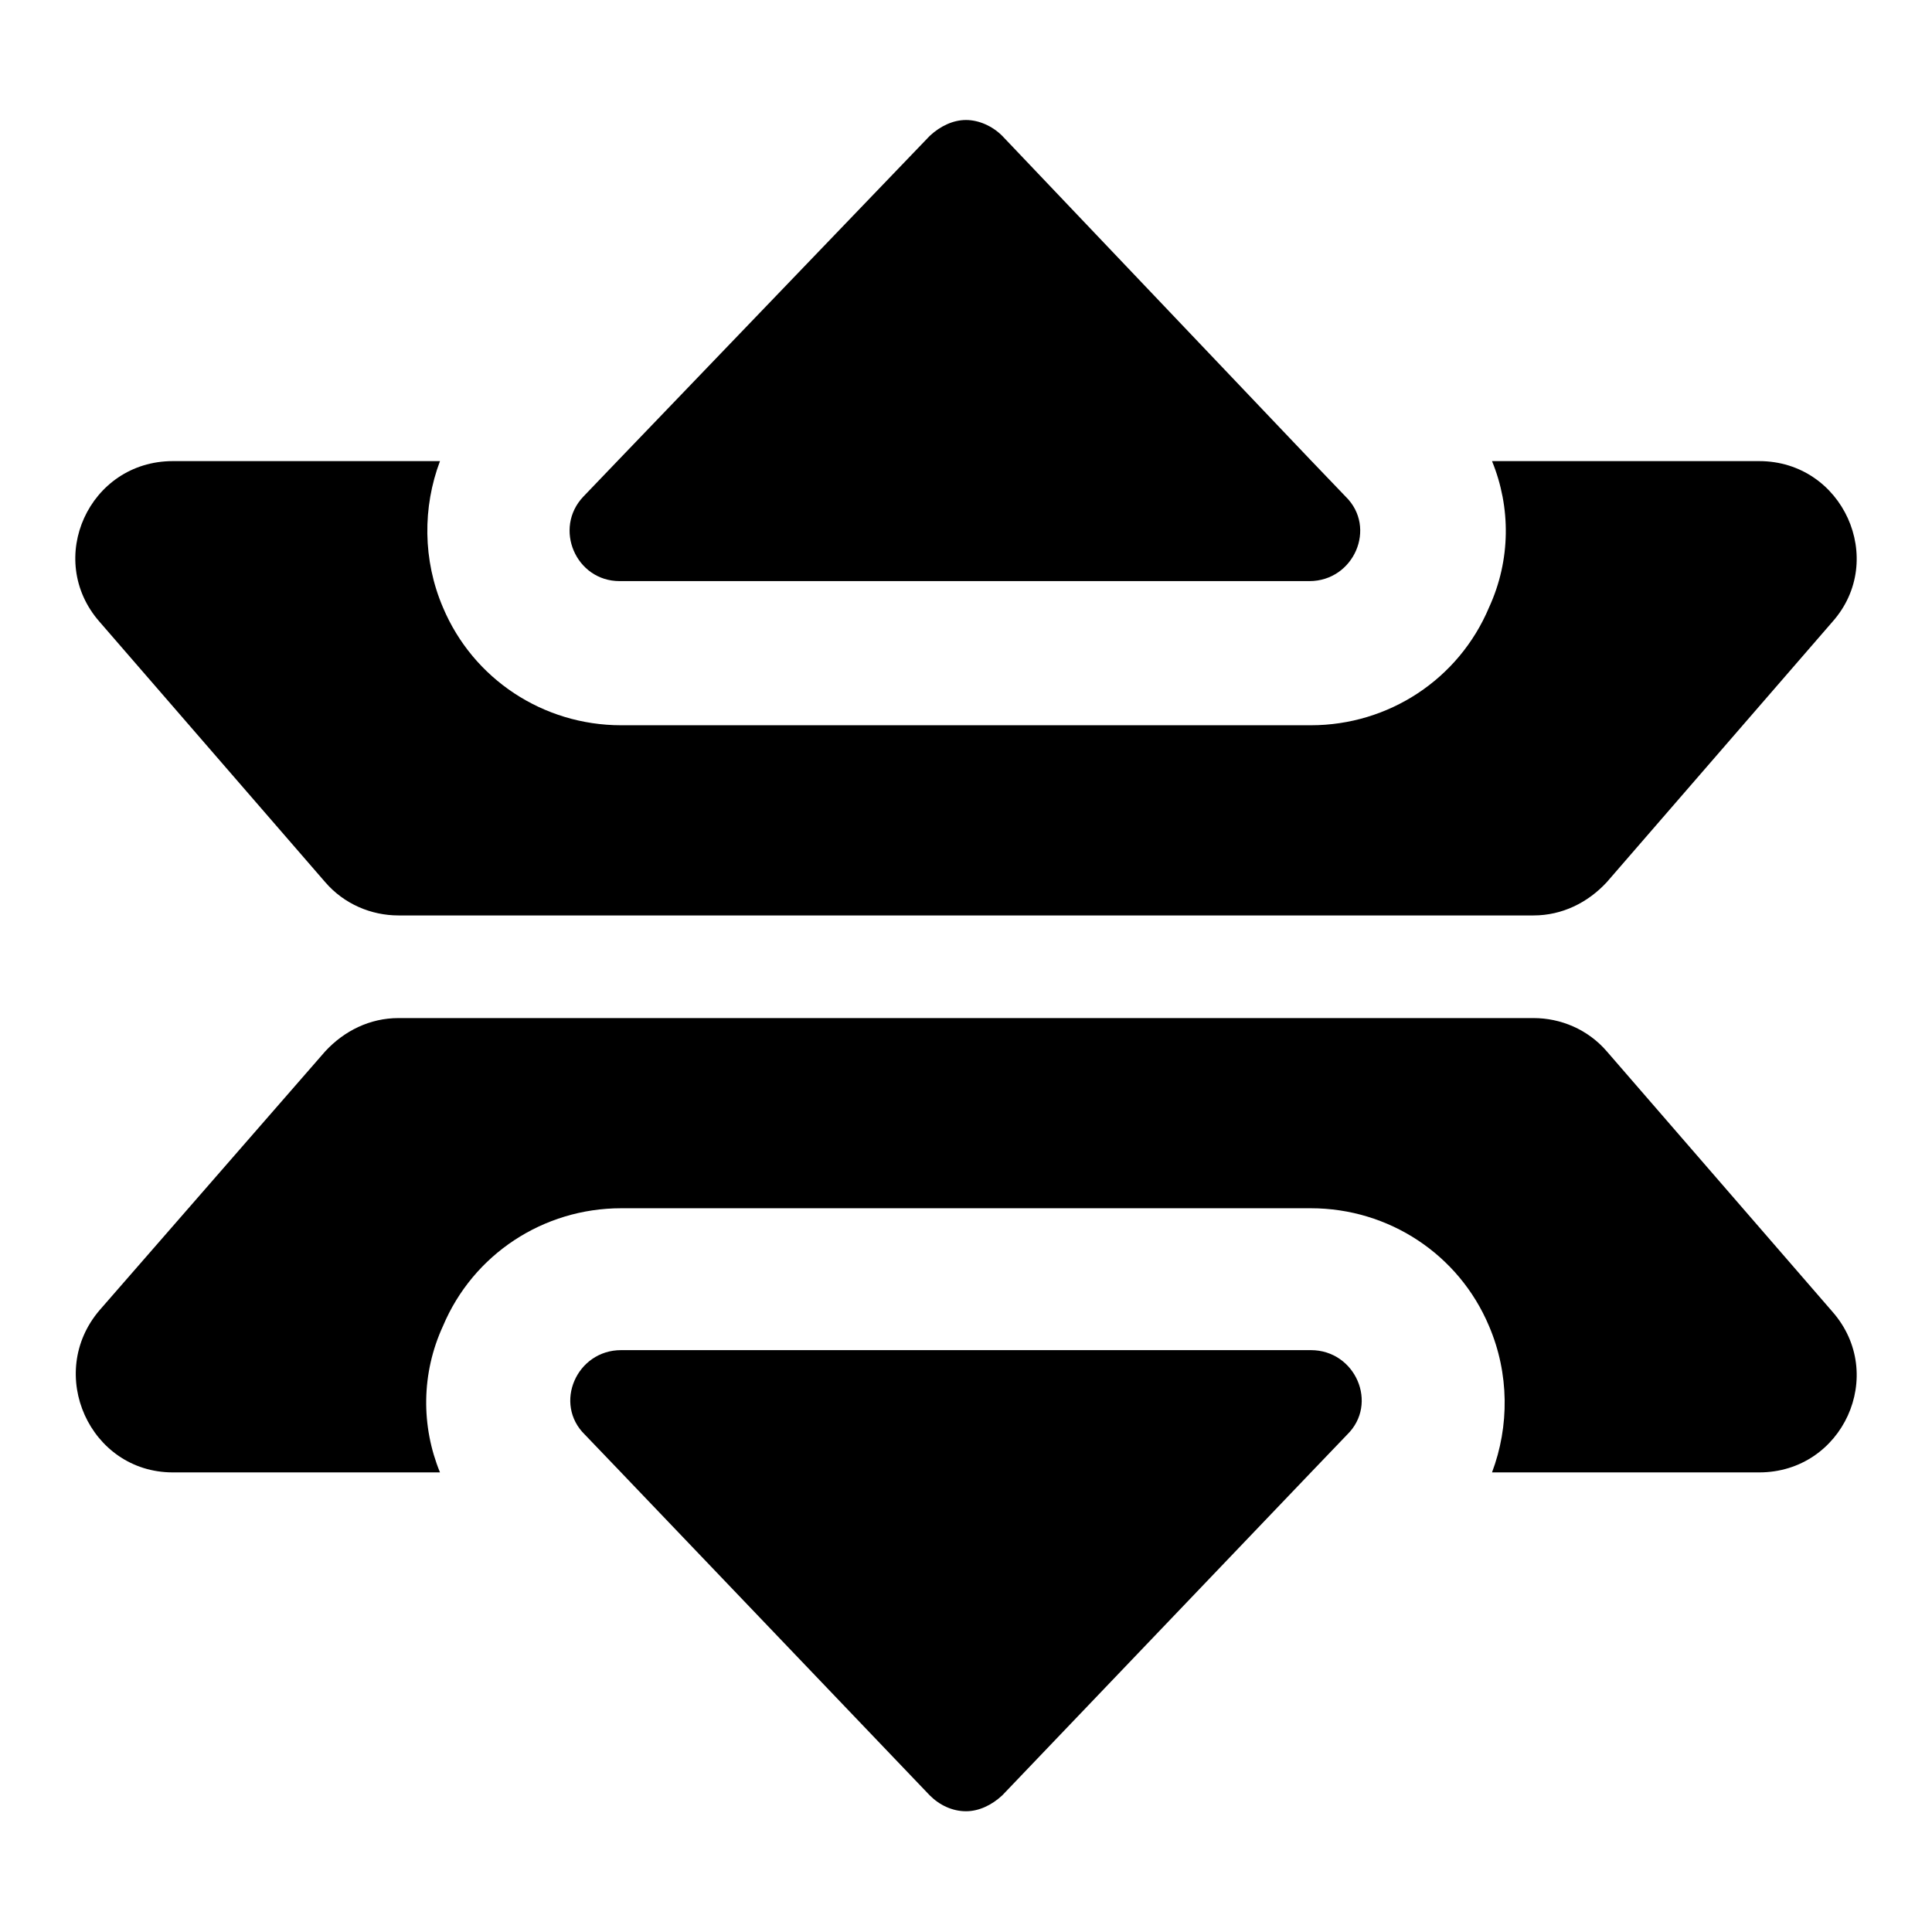 <?xml version="1.0" encoding="utf-8"?>
<!-- Svg Vector Icons : http://www.onlinewebfonts.com/icon -->
<!DOCTYPE svg PUBLIC "-//W3C//DTD SVG 1.1//EN" "http://www.w3.org/Graphics/SVG/1.1/DTD/svg11.dtd">
<svg version="1.1" xmlns="http://www.w3.org/2000/svg" xmlns:xlink="http://www.w3.org/1999/xlink" x="0px" y="0px" viewBox="0 0 256 256" enable-background="new 0 0 256 256" xml:space="preserve">
<g><g><g><path fill="#000000" d="M233.1,61.1h-35.4c2.5,6.1,2.5,13.1-0.4,19.4c-4,9.5-13.3,15.6-23.6,15.6H82.3C72,96.1,62.7,90,58.7,80.5C56,74.2,56,67.2,58.3,61.1H22.9c-11.1,0-17,13-9.7,21.3l29.9,34.5c2.5,2.9,6.1,4.4,9.7,4.4h150.4c3.8,0,7.2-1.7,9.7-4.4l29.9-34.5C250.1,74.2,244.2,61.1,233.1,61.1z"/><path fill="#000000" d="M132.8,18c-1.3-1.3-3.1-2.1-4.8-2.1c-1.7,0-3.4,0.8-4.8,2.1l-41.3,43l-4.6,4.8c-4,4.2-1,11.2,4.8,11.2h91.4c5.9,0,9-7.1,4.8-11.2l-4.6-4.8L132.8,18z"/><path fill="#000000" d="M212.9,139.3c-2.5-2.9-6.1-4.4-9.7-4.4H52.8c-3.8,0-7.2,1.7-9.7,4.4l-29.9,34.3c-7.2,8.4-1.3,21.5,9.7,21.5h35.4c-2.5-6.1-2.5-13.1,0.4-19.4c4-9.5,13.3-15.6,23.6-15.6h91.4c10.3,0,19.6,6.1,23.6,15.6c2.7,6.3,2.7,13.3,0.4,19.4h35.4c11.1,0,17-13,9.7-21.3L212.9,139.3z"/><path fill="#000000" d="M173.7,178.9H82.3c-5.9,0-9,7.1-4.8,11.2l4.6,4.8l41.1,43c1.3,1.3,3,2.1,4.8,2.1c1.7,0,3.4-0.8,4.8-2.1l41.1-43l4.6-4.8C182.7,186,179.6,178.9,173.7,178.9z"/></g><g></g><g></g><g></g><g></g><g></g><g></g><g></g><g></g><g></g><g></g><g></g><g></g><g></g><g></g><g></g></g></g>
</svg>